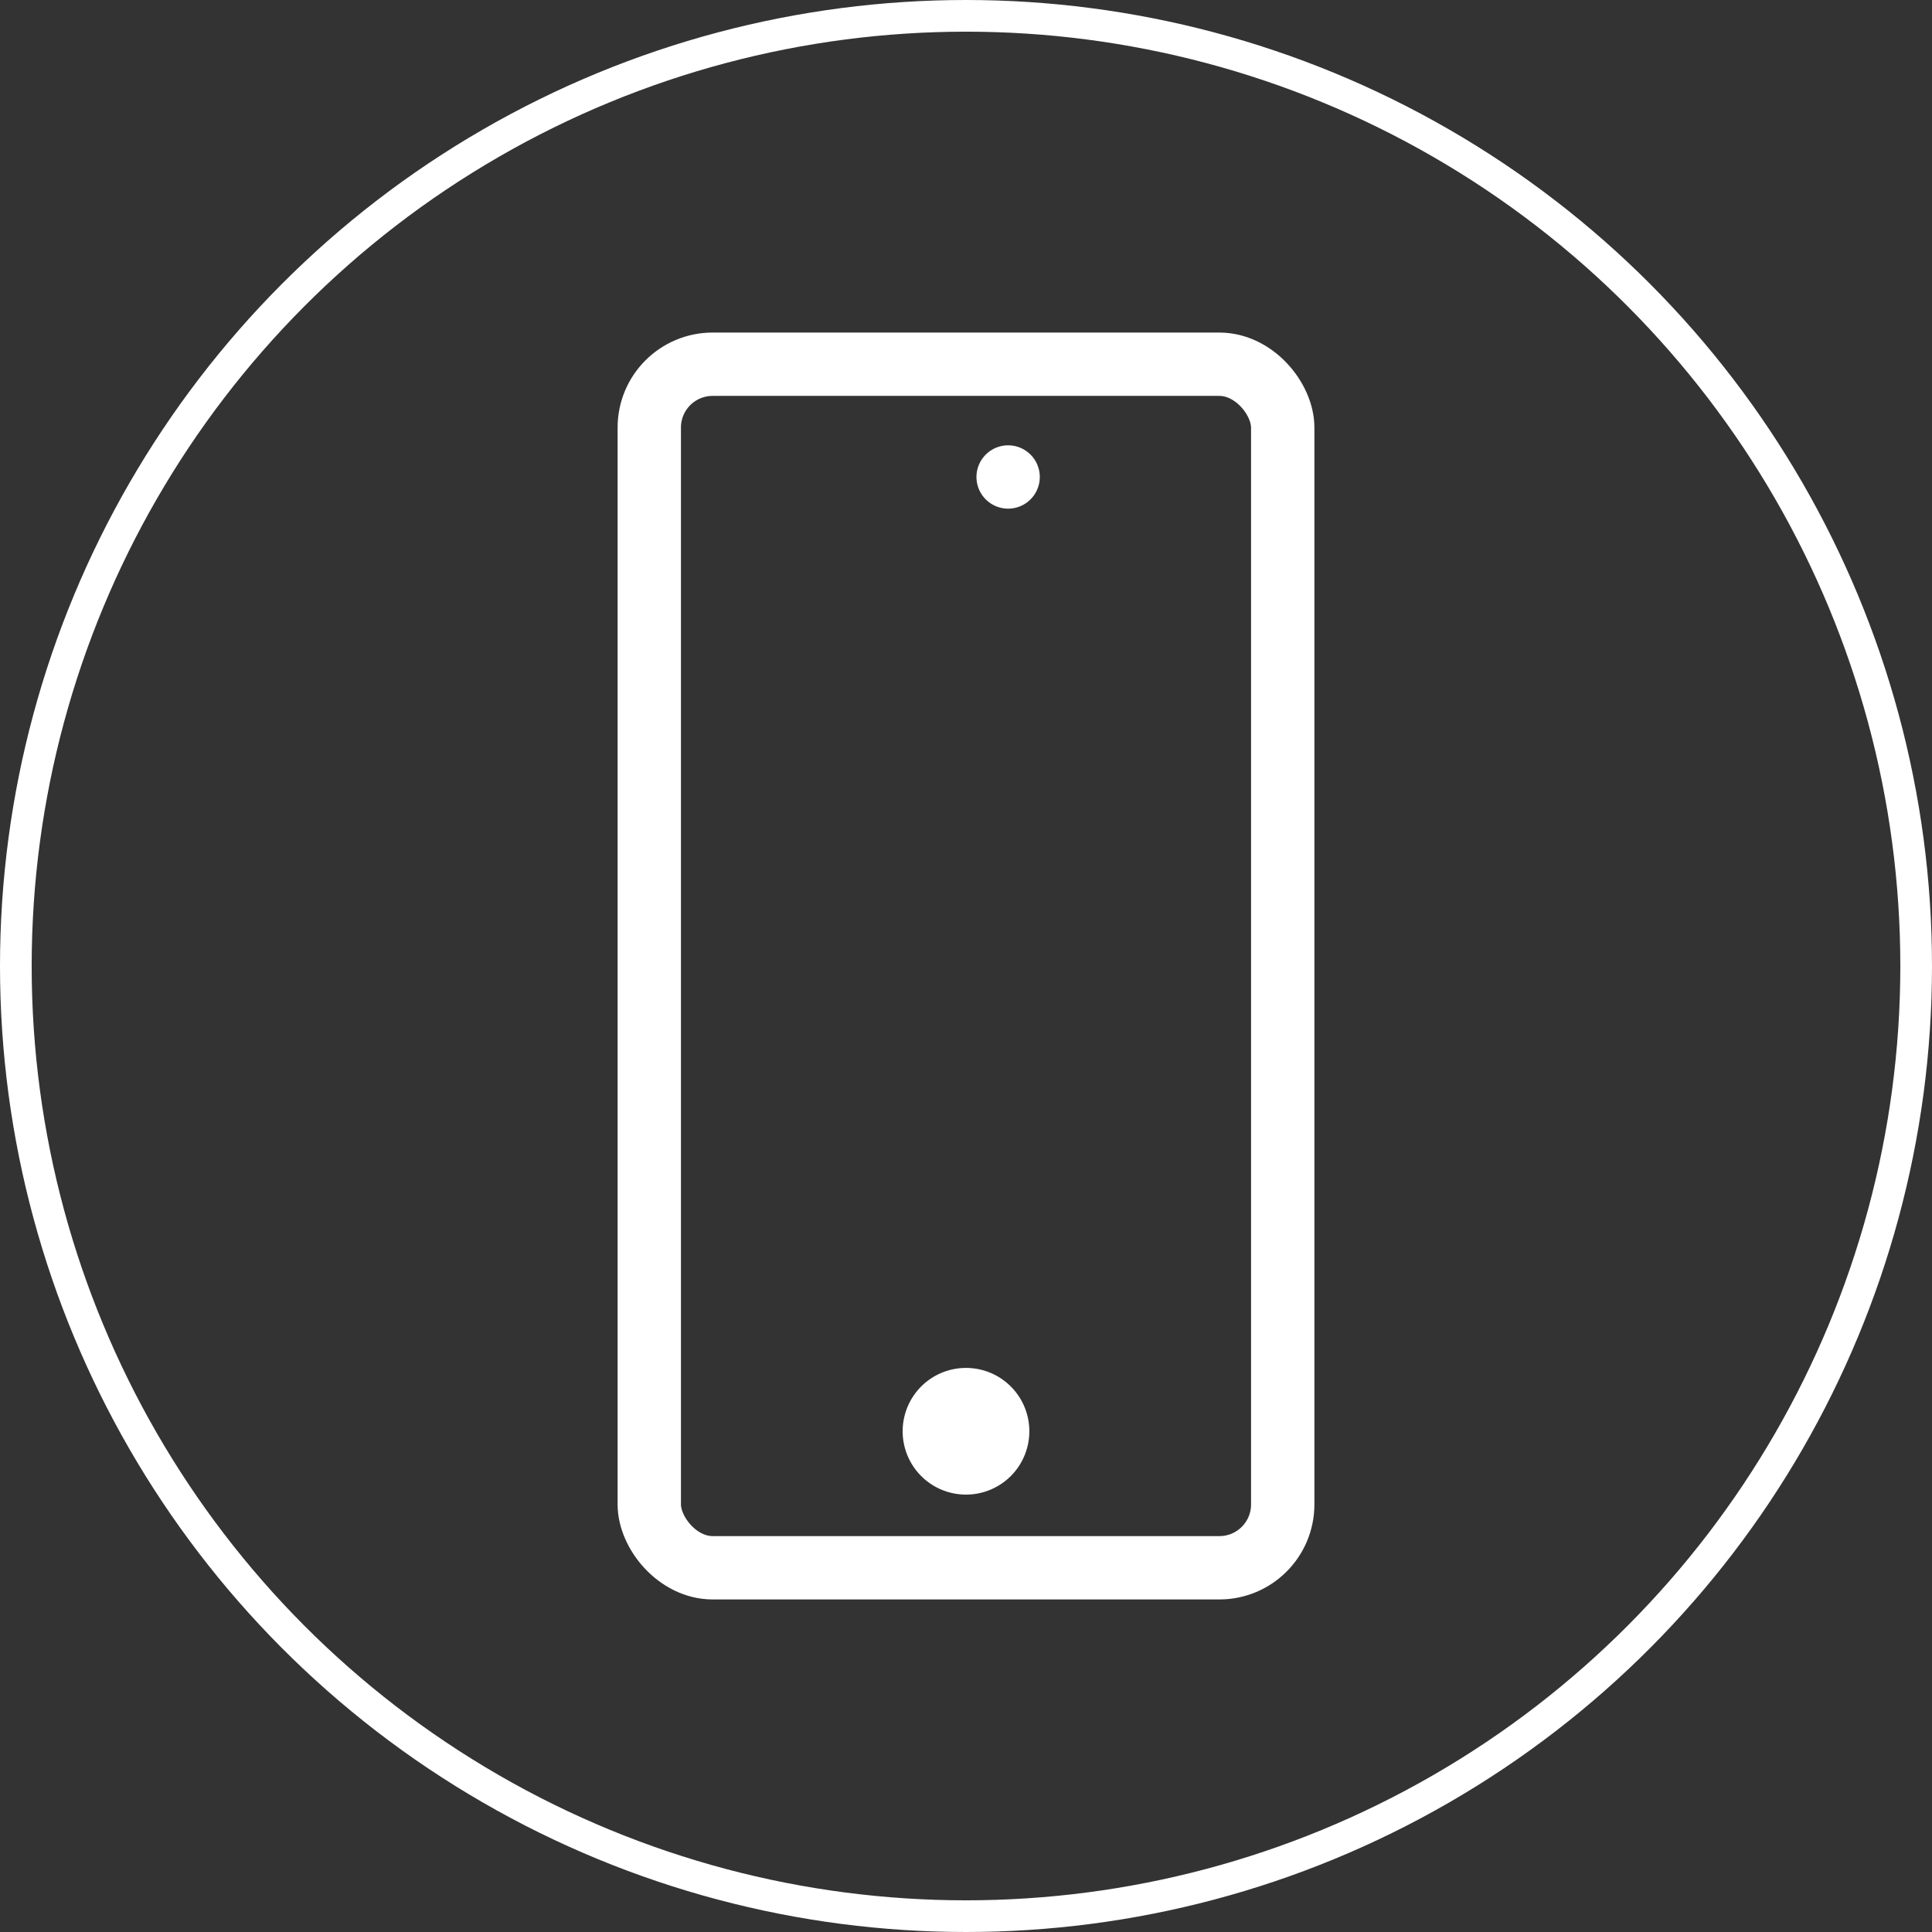 <svg xmlns="http://www.w3.org/2000/svg" viewBox="0 0 61 61"><rect x="0" y="0" width="61" height="61" fill="#333333" stroke="none"/><defs><style>.cls-1,.cls-2,.cls-3{fill:none;stroke:#fff;}.cls-1,.cls-2{stroke-miterlimit:10;}.cls-2,.cls-3{stroke-width:2px;}.cls-3{stroke-linecap:round;stroke-linejoin:round;}</style></defs><title>te</title><g id="katman_2" data-name="katman 2"><g id="katman_1-2" data-name="katman 1"><circle class="cls-1" cx="30.5" cy="30.5" r="30"/><path class="cls-2" d="M30.5,44.19a1,1,0,1,0,1,1A1,1,0,0,0,30.5,44.19Z"/><path class="cls-3" d="M31.83,15.06h0Z"/><rect class="cls-2" x="20.5" y="11.5" width="20" height="38" rx="2" ry="2"/></g></g></svg>